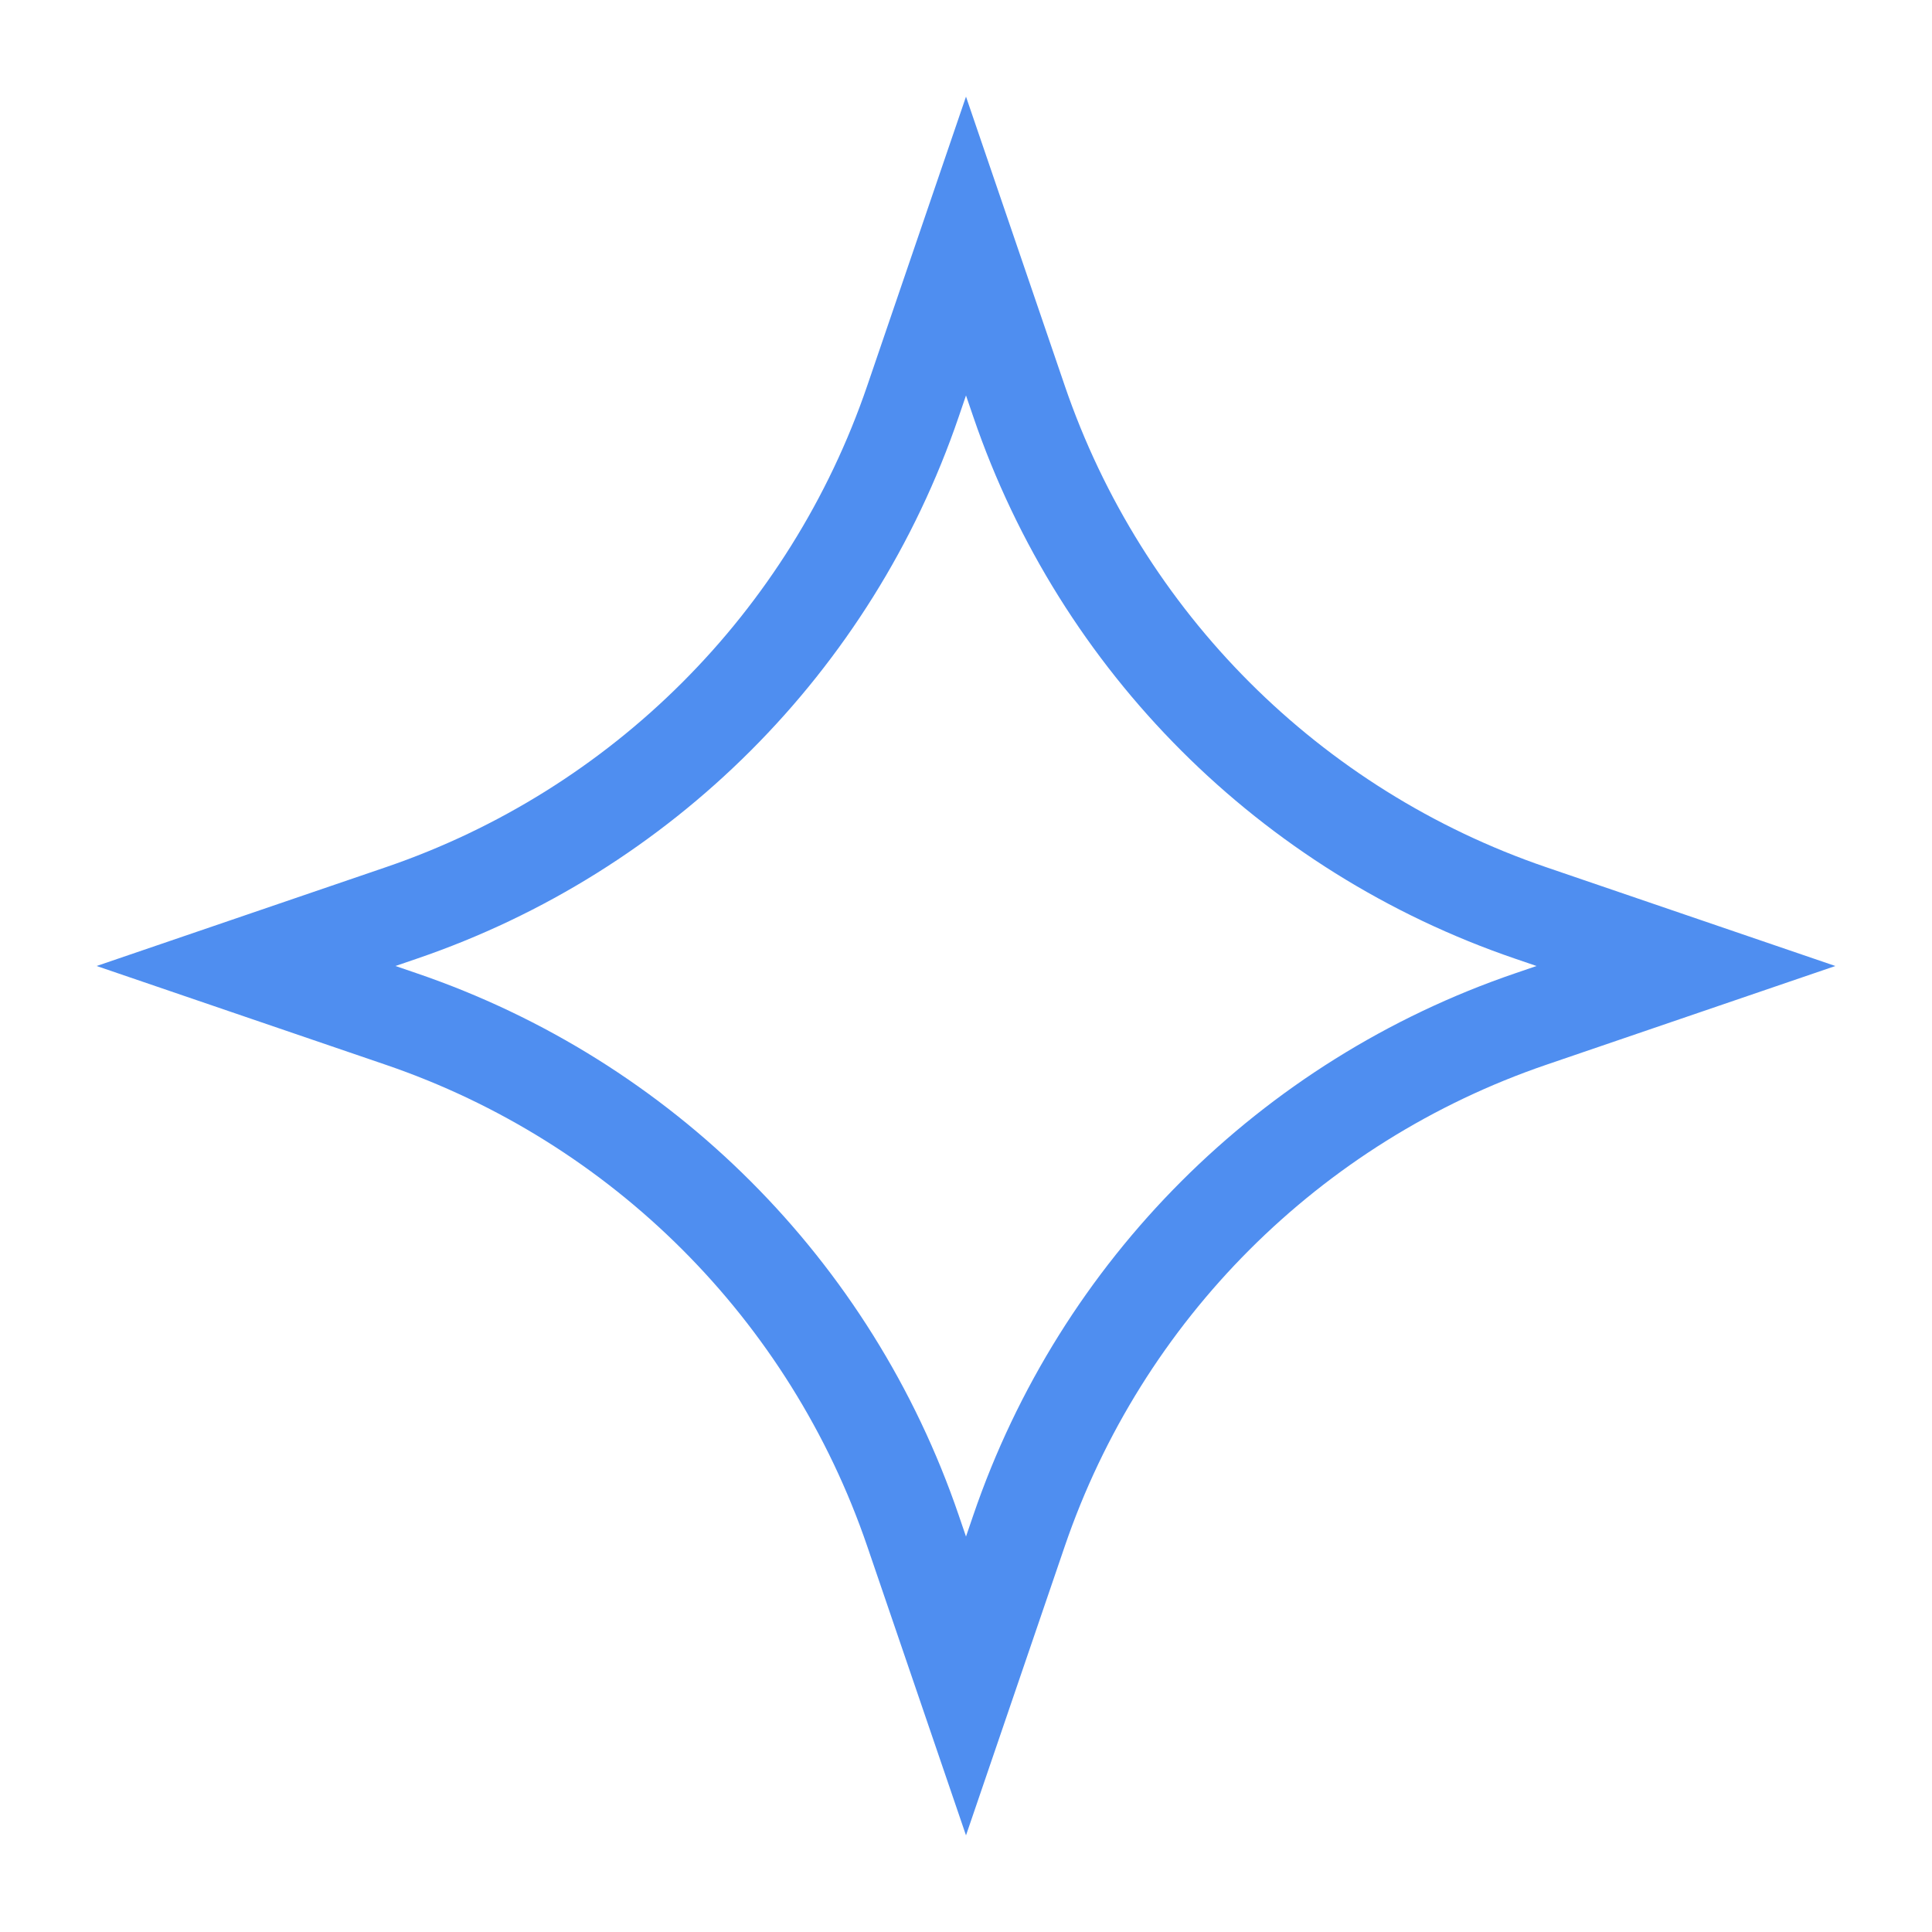 <?xml version="1.0" encoding="UTF-8"?> <svg xmlns="http://www.w3.org/2000/svg" width="40" height="40" viewBox="0 0 40 40" fill="none"><path d="M20 5.094L21.098 8.308C22.799 13.289 26.711 17.201 31.692 18.902L34.906 20L31.692 21.098C26.711 22.799 22.799 26.711 21.098 31.692L20 34.906L18.902 31.692C17.201 26.711 13.289 22.799 8.308 21.098L5.094 20L8.308 18.902C13.289 17.201 17.201 13.289 18.902 8.308L20 5.094Z" stroke="#4F8EF0" stroke-width="2"></path></svg> 